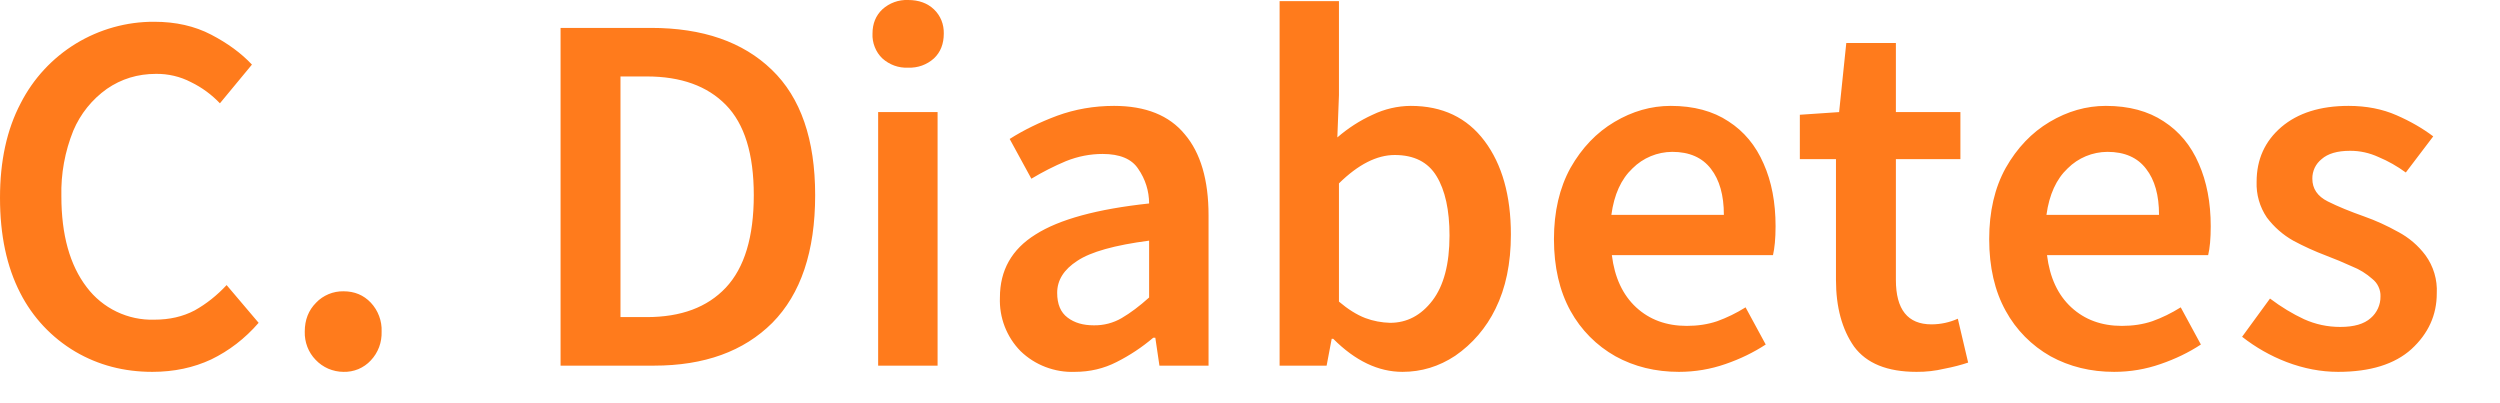 <?xml version="1.0" encoding="utf-8"?>
<svg xmlns="http://www.w3.org/2000/svg" fill="none" height="100%" overflow="visible" preserveAspectRatio="none" style="display: block;" viewBox="0 0 31 5" width="100%">
<path d="M1.889 4.611C1.538 4.611 1.22 4.528 0.935 4.361C0.642 4.188 0.404 3.935 0.25 3.631C0.083 3.306 0 2.914 0 2.453C0 1.996 0.085 1.606 0.256 1.281C0.412 0.975 0.649 0.719 0.942 0.54C1.235 0.362 1.571 0.268 1.914 0.27C2.178 0.27 2.414 0.323 2.619 0.43C2.824 0.537 2.992 0.66 3.124 0.801L2.727 1.281C2.624 1.173 2.503 1.084 2.369 1.019C2.235 0.949 2.085 0.914 1.934 0.916C1.707 0.916 1.505 0.978 1.325 1.102C1.141 1.233 0.997 1.412 0.909 1.62C0.805 1.878 0.754 2.155 0.761 2.434C0.761 2.912 0.866 3.288 1.075 3.561C1.173 3.691 1.3 3.795 1.446 3.865C1.592 3.935 1.752 3.969 1.914 3.964C2.102 3.964 2.268 3.926 2.414 3.849C2.559 3.768 2.691 3.663 2.81 3.535L3.207 4.003C3.037 4.199 2.84 4.35 2.619 4.457C2.401 4.559 2.157 4.611 1.889 4.611ZM4.259 4.611C4.194 4.611 4.131 4.597 4.071 4.572C4.012 4.546 3.958 4.509 3.914 4.462C3.869 4.416 3.834 4.361 3.811 4.301C3.788 4.24 3.777 4.176 3.779 4.112C3.779 3.966 3.826 3.847 3.92 3.753C3.963 3.707 4.016 3.672 4.075 3.647C4.133 3.623 4.196 3.611 4.259 3.612C4.396 3.612 4.509 3.659 4.598 3.753C4.643 3.801 4.678 3.857 4.701 3.919C4.724 3.98 4.735 4.046 4.732 4.112C4.734 4.177 4.724 4.242 4.701 4.304C4.678 4.365 4.643 4.422 4.598 4.469C4.555 4.516 4.502 4.552 4.444 4.577C4.385 4.601 4.322 4.613 4.259 4.611ZM6.951 4.534V0.346H8.072C8.713 0.346 9.212 0.519 9.57 0.865C9.929 1.21 10.108 1.729 10.108 2.42C10.108 3.117 9.931 3.644 9.577 4.003C9.222 4.357 8.734 4.534 8.11 4.534H6.951ZM7.694 3.932H8.02C8.444 3.932 8.77 3.811 9 3.567C9.232 3.32 9.347 2.937 9.347 2.42C9.347 1.909 9.232 1.536 9 1.3C8.77 1.066 8.444 0.948 8.02 0.948H7.694V3.932ZM10.889 4.534V1.39H11.626V4.534H10.889ZM11.261 0.839C11.143 0.845 11.028 0.803 10.941 0.724C10.9 0.685 10.868 0.637 10.847 0.583C10.826 0.53 10.816 0.473 10.819 0.416C10.819 0.293 10.86 0.193 10.941 0.116C11.028 0.037 11.143 -0.005 11.261 0C11.393 0 11.5 0.039 11.581 0.116C11.621 0.154 11.653 0.201 11.674 0.253C11.695 0.305 11.704 0.361 11.703 0.416C11.703 0.545 11.662 0.648 11.581 0.724C11.494 0.803 11.379 0.844 11.261 0.839ZM13.327 4.611C13.204 4.616 13.081 4.595 12.965 4.551C12.849 4.507 12.744 4.44 12.655 4.354C12.569 4.267 12.502 4.162 12.458 4.048C12.414 3.933 12.394 3.811 12.399 3.689C12.399 3.351 12.546 3.091 12.84 2.908C13.135 2.72 13.605 2.592 14.249 2.523C14.249 2.37 14.202 2.22 14.114 2.094C14.034 1.971 13.886 1.909 13.673 1.909C13.519 1.909 13.368 1.938 13.218 1.998C13.07 2.06 12.927 2.133 12.789 2.216L12.52 1.723C12.695 1.612 12.892 1.516 13.109 1.435C13.331 1.354 13.566 1.313 13.814 1.313C14.206 1.313 14.499 1.431 14.691 1.665C14.887 1.895 14.986 2.231 14.986 2.67V4.534H14.377L14.326 4.188H14.3C14.161 4.306 14.009 4.407 13.846 4.489C13.688 4.57 13.515 4.611 13.327 4.611ZM13.564 4.034C13.685 4.036 13.805 4.005 13.909 3.944C14.017 3.881 14.13 3.796 14.249 3.689V2.984C13.822 3.04 13.525 3.123 13.359 3.234C13.193 3.341 13.109 3.473 13.109 3.631C13.109 3.772 13.152 3.874 13.238 3.938C13.323 4.003 13.431 4.034 13.564 4.034ZM17.391 4.611C17.092 4.611 16.805 4.475 16.532 4.201H16.513L16.45 4.534H15.867V0.014H16.603V1.179L16.583 1.704C16.715 1.59 16.861 1.495 17.02 1.423C17.167 1.352 17.329 1.314 17.493 1.313C17.886 1.313 18.191 1.458 18.409 1.749C18.626 2.039 18.735 2.426 18.735 2.908C18.735 3.267 18.671 3.573 18.544 3.829C18.43 4.064 18.258 4.265 18.044 4.412C17.843 4.545 17.625 4.611 17.391 4.611ZM17.237 4.003C17.446 4.003 17.621 3.911 17.762 3.727C17.902 3.544 17.974 3.275 17.974 2.92C17.974 2.605 17.92 2.359 17.813 2.184C17.707 2.009 17.533 1.922 17.295 1.922C17.073 1.922 16.842 2.039 16.603 2.274V3.74C16.714 3.834 16.823 3.903 16.93 3.944C17.028 3.981 17.132 4 17.237 4.003ZM20.819 4.611C20.529 4.611 20.266 4.547 20.032 4.418C19.797 4.286 19.604 4.091 19.474 3.855C19.338 3.608 19.269 3.311 19.269 2.965C19.269 2.623 19.338 2.329 19.474 2.082C19.615 1.834 19.796 1.644 20.019 1.512C20.241 1.38 20.473 1.313 20.717 1.313C21.002 1.313 21.242 1.378 21.433 1.505C21.626 1.629 21.771 1.804 21.869 2.03C21.968 2.252 22.017 2.51 22.017 2.805C22.017 2.959 22.005 3.078 21.985 3.164H19.987C20.021 3.441 20.122 3.657 20.288 3.811C20.454 3.964 20.663 4.041 20.916 4.041C21.052 4.041 21.178 4.022 21.293 3.983C21.412 3.94 21.53 3.883 21.645 3.811L21.895 4.272C21.745 4.37 21.579 4.451 21.396 4.514C21.212 4.578 21.02 4.611 20.819 4.611ZM19.981 2.664H21.376C21.376 2.42 21.322 2.231 21.216 2.094C21.109 1.954 20.949 1.883 20.736 1.883C20.551 1.884 20.374 1.957 20.243 2.088C20.102 2.221 20.015 2.412 19.981 2.664ZM23.765 4.611C23.402 4.611 23.144 4.506 22.99 4.297C22.841 4.084 22.766 3.808 22.766 3.471V1.973H22.318V1.423L22.805 1.39L22.894 0.533H23.509V1.39H24.309V1.973H23.509V3.471C23.509 3.838 23.656 4.022 23.95 4.022C24.063 4.022 24.175 3.998 24.277 3.952L24.405 4.496C24.319 4.525 24.221 4.551 24.11 4.572C23.997 4.599 23.881 4.612 23.765 4.611ZM26.215 4.611C25.925 4.611 25.663 4.547 25.427 4.418C25.193 4.286 25 4.091 24.871 3.855C24.734 3.608 24.666 3.311 24.666 2.965C24.666 2.623 24.734 2.329 24.871 2.082C25.012 1.834 25.193 1.644 25.415 1.512C25.637 1.38 25.87 1.313 26.112 1.313C26.399 1.313 26.638 1.378 26.83 1.505C27.022 1.629 27.168 1.804 27.265 2.03C27.363 2.252 27.413 2.51 27.413 2.805C27.413 2.959 27.402 3.078 27.381 3.164H25.383C25.417 3.441 25.517 3.657 25.684 3.811C25.85 3.964 26.059 4.041 26.311 4.041C26.448 4.041 26.574 4.022 26.689 3.983C26.809 3.94 26.926 3.883 27.041 3.811L27.291 4.272C27.142 4.37 26.975 4.451 26.791 4.514C26.608 4.578 26.416 4.611 26.215 4.611ZM25.376 2.664H26.772C26.772 2.42 26.719 2.231 26.612 2.094C26.506 1.954 26.346 1.883 26.132 1.883C25.947 1.884 25.77 1.957 25.639 2.088C25.498 2.221 25.411 2.412 25.376 2.664ZM28.993 4.611C28.78 4.611 28.566 4.57 28.353 4.489C28.155 4.413 27.969 4.307 27.802 4.176L28.148 3.702C28.289 3.808 28.43 3.893 28.57 3.958C28.712 4.022 28.861 4.054 29.019 4.054C29.19 4.054 29.315 4.018 29.397 3.944C29.436 3.911 29.466 3.87 29.487 3.824C29.508 3.778 29.519 3.727 29.518 3.676C29.52 3.635 29.511 3.593 29.493 3.555C29.476 3.517 29.449 3.484 29.416 3.458C29.343 3.393 29.258 3.34 29.166 3.304C29.061 3.256 28.954 3.211 28.845 3.17C28.705 3.117 28.568 3.055 28.436 2.984C28.308 2.912 28.197 2.814 28.109 2.697C28.021 2.567 27.976 2.412 27.982 2.254C27.982 1.977 28.084 1.751 28.289 1.575C28.494 1.401 28.771 1.313 29.122 1.313C29.343 1.313 29.542 1.352 29.717 1.429C29.891 1.505 30.043 1.593 30.172 1.691L29.832 2.139C29.727 2.062 29.613 1.997 29.493 1.947C29.382 1.896 29.262 1.869 29.14 1.87C28.982 1.87 28.865 1.905 28.788 1.973C28.752 2.002 28.722 2.039 28.702 2.081C28.683 2.123 28.672 2.169 28.673 2.216C28.673 2.34 28.737 2.434 28.865 2.498C28.993 2.562 29.143 2.623 29.313 2.683C29.458 2.734 29.6 2.799 29.736 2.875C29.869 2.945 29.985 3.044 30.075 3.164C30.175 3.301 30.225 3.468 30.216 3.638C30.216 3.907 30.111 4.137 29.902 4.329C29.694 4.517 29.39 4.611 28.993 4.611Z" fill="#FF7B1C" id="Vector"/>
</svg>